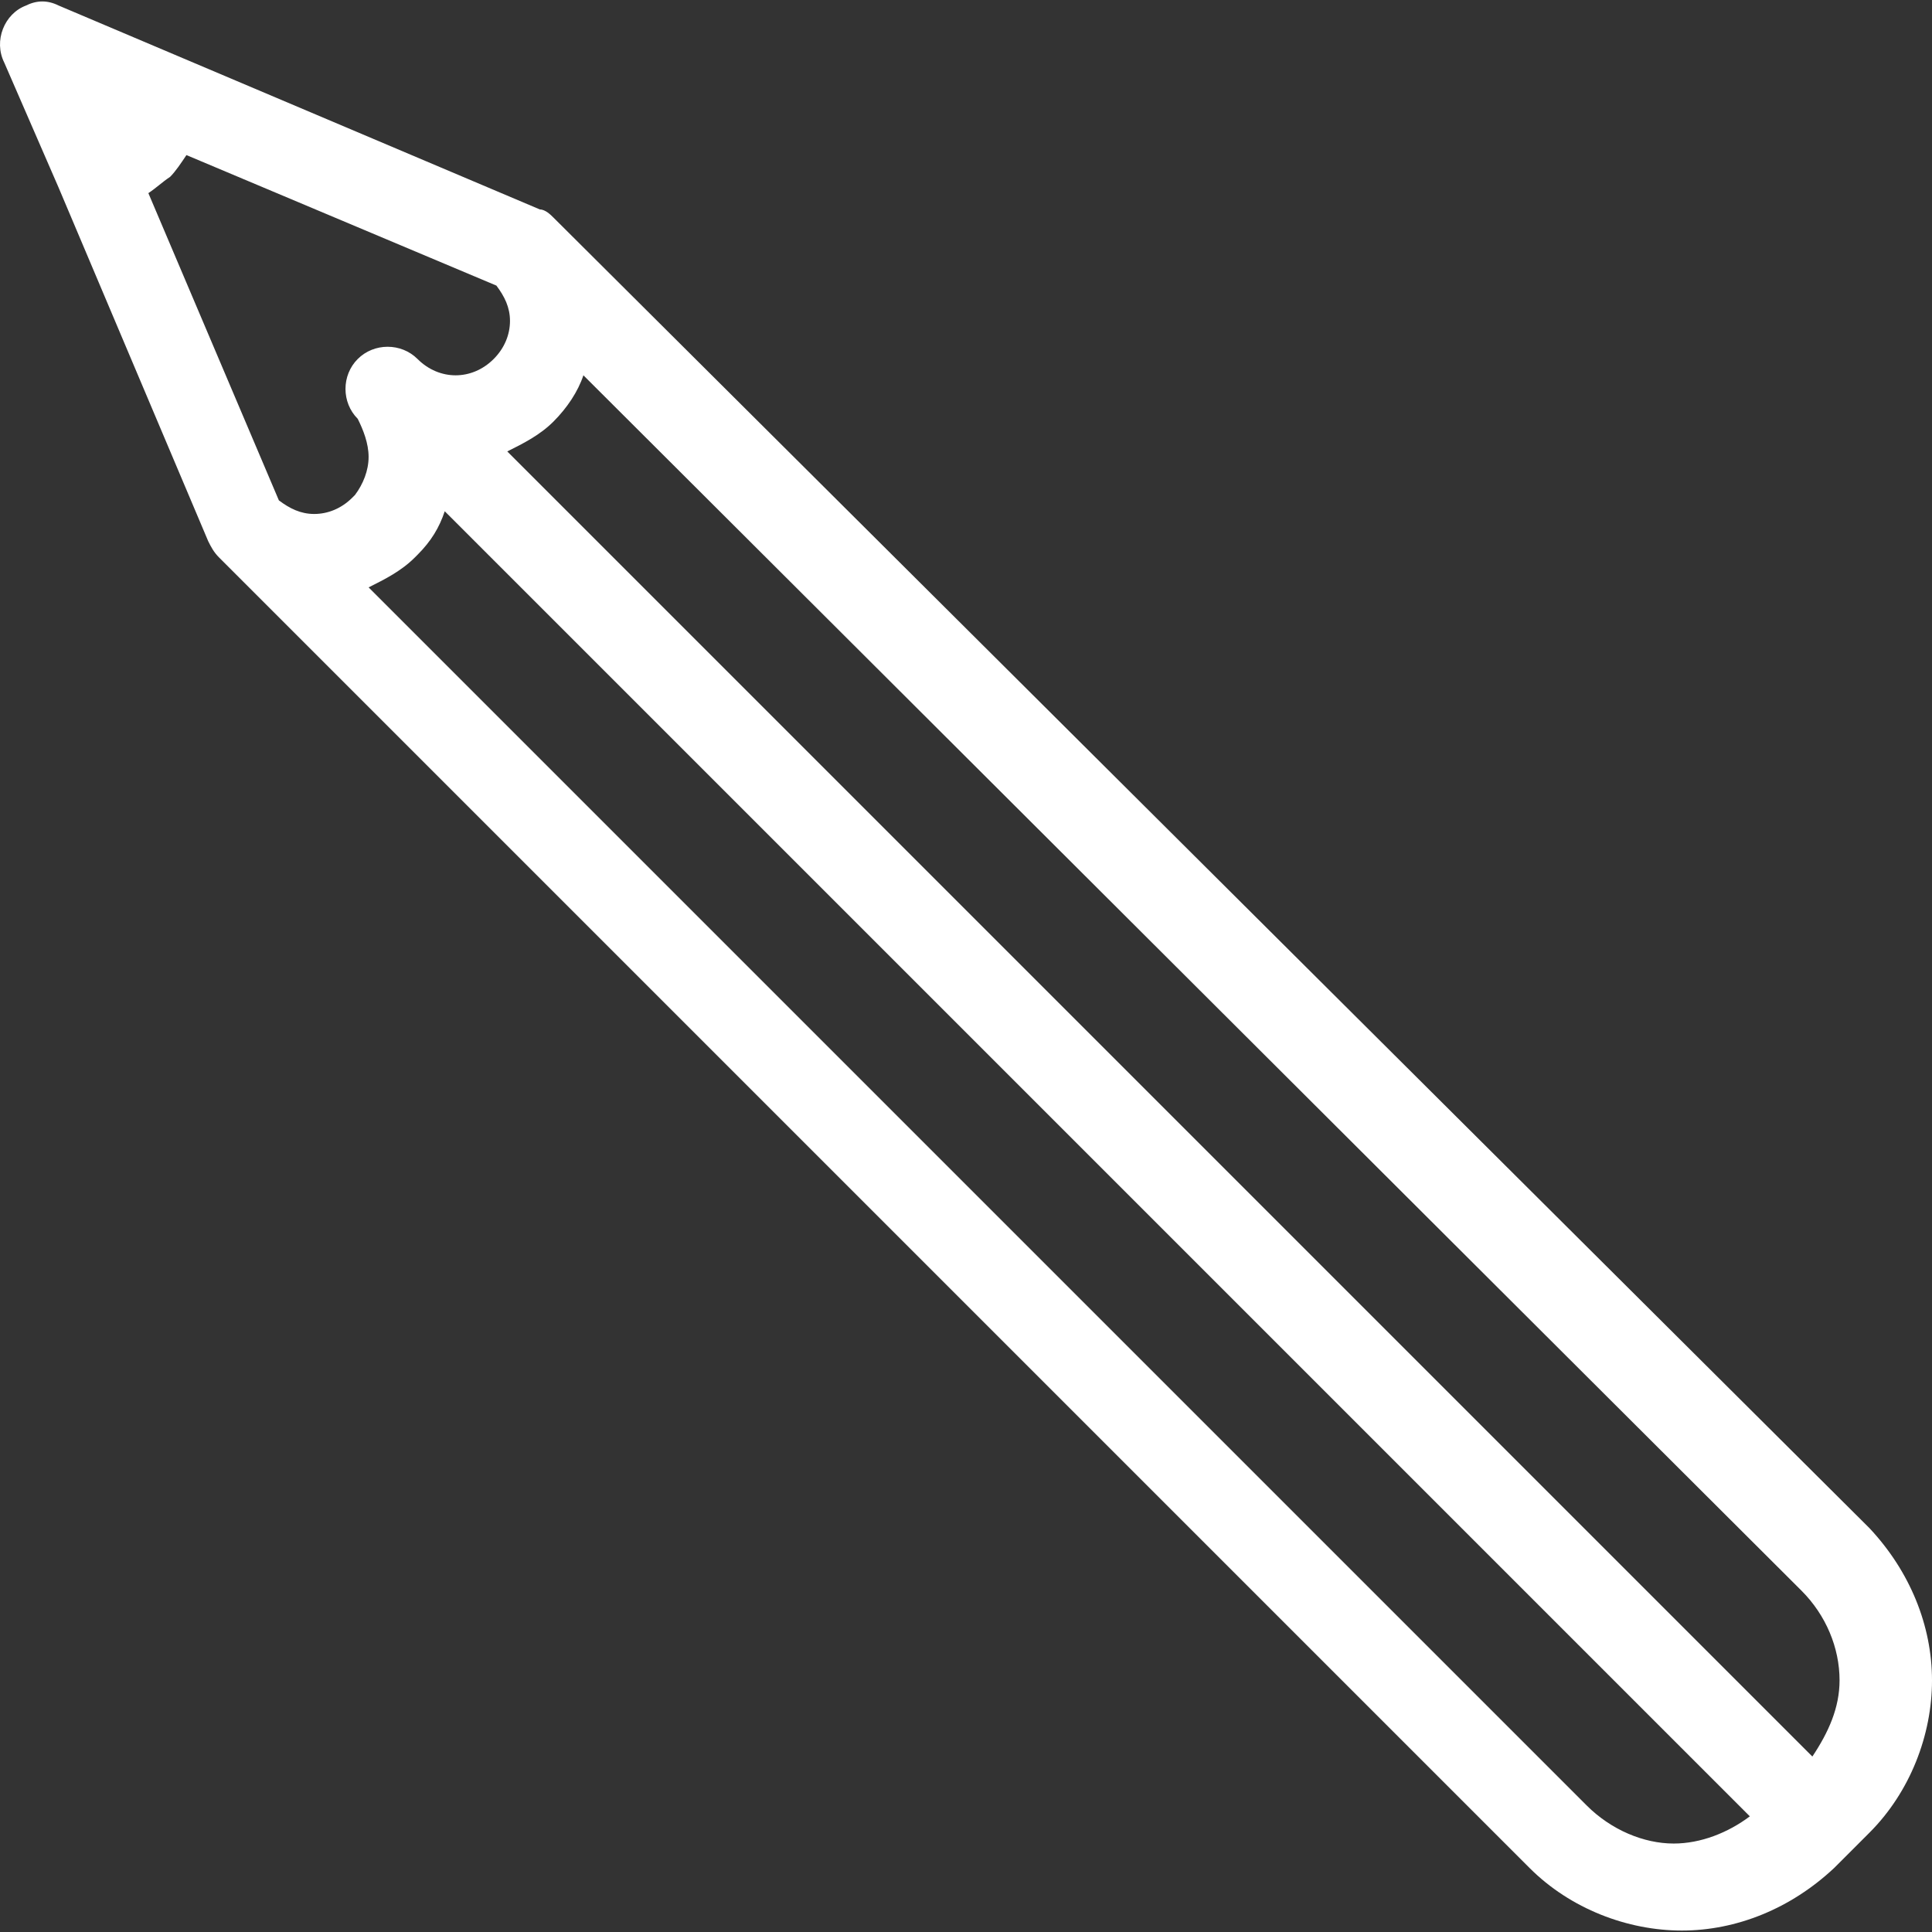 <?xml version="1.0" encoding="UTF-8" standalone="no"?>
<!-- Generator: Adobe Illustrator 19.0.0, SVG Export Plug-In . SVG Version: 6.00 Build 0)  -->

<svg
   xmlns:dc="http://purl.org/dc/elements/1.1/"
   xmlns:cc="http://creativecommons.org/ns#"
   xmlns:rdf="http://www.w3.org/1999/02/22-rdf-syntax-ns#"
   xmlns:svg="http://www.w3.org/2000/svg"
   xmlns="http://www.w3.org/2000/svg"
   xmlns:sodipodi="http://sodipodi.sourceforge.net/DTD/sodipodi-0.dtd"
   xmlns:inkscape="http://www.inkscape.org/namespaces/inkscape"
   version="1.1"
   id="Capa_1"
   x="0px"
   y="0px"
   viewBox="0 0 284.228 284.228"
   style="enable-background:new 0 0 284.228 284.228;"
   xml:space="preserve"
   sodipodi:docname="pencil.svg"
   inkscape:version="0.92.4 (5da689c313, 2019-01-14)"><rect x="0" y="0" width="284.228" height="284.228" fill="#333333" stroke="none"/><defs
   id="defs4694" /><sodipodi:namedview
   pagecolor="#ffffff"
   bordercolor="#666666"
   borderopacity="1"
   objecttolerance="10"
   gridtolerance="10"
   guidetolerance="10"
   inkscape:pageopacity="0"
   inkscape:pageshadow="2"
   inkscape:window-width="693"
   inkscape:window-height="480"
   id="namedview4692"
   showgrid="false"
   inkscape:zoom="0.83031933"
   inkscape:cx="142.114"
   inkscape:cy="142.114"
   inkscape:window-x="-8"
   inkscape:window-y="-8"
   inkscape:window-maximized="1"
   inkscape:current-layer="Capa_1" />
<g
   id="g4659"
   style="fill:#ffffff">
	<g
   id="g4657"
   style="fill:#ffffff">
		<path
   d="M275.028,224.814l-193.6-192.8c-0.4-0.4-1.2-1.2-2-1.2l-70.8-30c-1.6-0.8-3.2-0.8-4.8,0c-3.2,1.2-4.8,5.2-3.2,8.4l8,18.4    l22,52c0.4,0.8,0.8,1.6,1.6,2.4l192.8,192.8c6,6,14.4,9.2,22.4,9.2s16-3.2,22.4-9.2l2.4-2.4l2.4-2.4l0.4-0.4    c6-6,9.2-14.4,9.2-22.4S281.028,231.214,275.028,224.814z M51.828,73.214c-1.6,1.6-3.6,2.4-5.6,2.4s-3.6-0.8-5.2-2l-19.2-45.2    c1.2-0.8,2-1.6,3.2-2.4c0.8-0.8,1.6-2,2.4-3.2l45.6,19.2c1.2,1.6,2,3.2,2,5.2s-0.8,4-2.4,5.6c-1.6,1.6-3.6,2.4-5.6,2.4    s-4-0.8-5.6-2.4c-2.4-2.4-6.4-2.4-8.8,0c-2.4,2.4-2.4,6.4,0,8.8c0.8,1.6,1.6,3.6,1.6,5.6s-0.8,4-2,5.6L51.828,73.214z     M246.228,271.214c-4.4,0-9.2-2-12.8-5.6l-179.2-179.2c2.4-1.2,4.8-2.4,6.8-4.4l0.4-0.4c2-2,3.2-4,4-6.4l192,192    C254.228,269.614,250.228,271.214,246.228,271.214z M266.628,258.414l-192-192c2.4-1.2,4.8-2.4,6.8-4.4c2-2,3.6-4.4,4.4-6.8    l179.2,178.8c3.6,3.6,5.6,8.4,5.6,13.2C270.628,251.214,269.028,254.814,266.628,258.414z"
   id="path4655"
   style="fill:#ffffff" />
	</g>
</g>
<g
   id="g4661">
</g>
<g
   id="g4663">
</g>
<g
   id="g4665">
</g>
<g
   id="g4667">
</g>
<g
   id="g4669">
</g>
<g
   id="g4671">
</g>
<g
   id="g4673">
</g>
<g
   id="g4675">
</g>
<g
   id="g4677">
</g>
<g
   id="g4679">
</g>
<g
   id="g4681">
</g>
<g
   id="g4683">
</g>
<g
   id="g4685">
</g>
<g
   id="g4687">
</g>
<g
   id="g4689">
</g>
</svg>